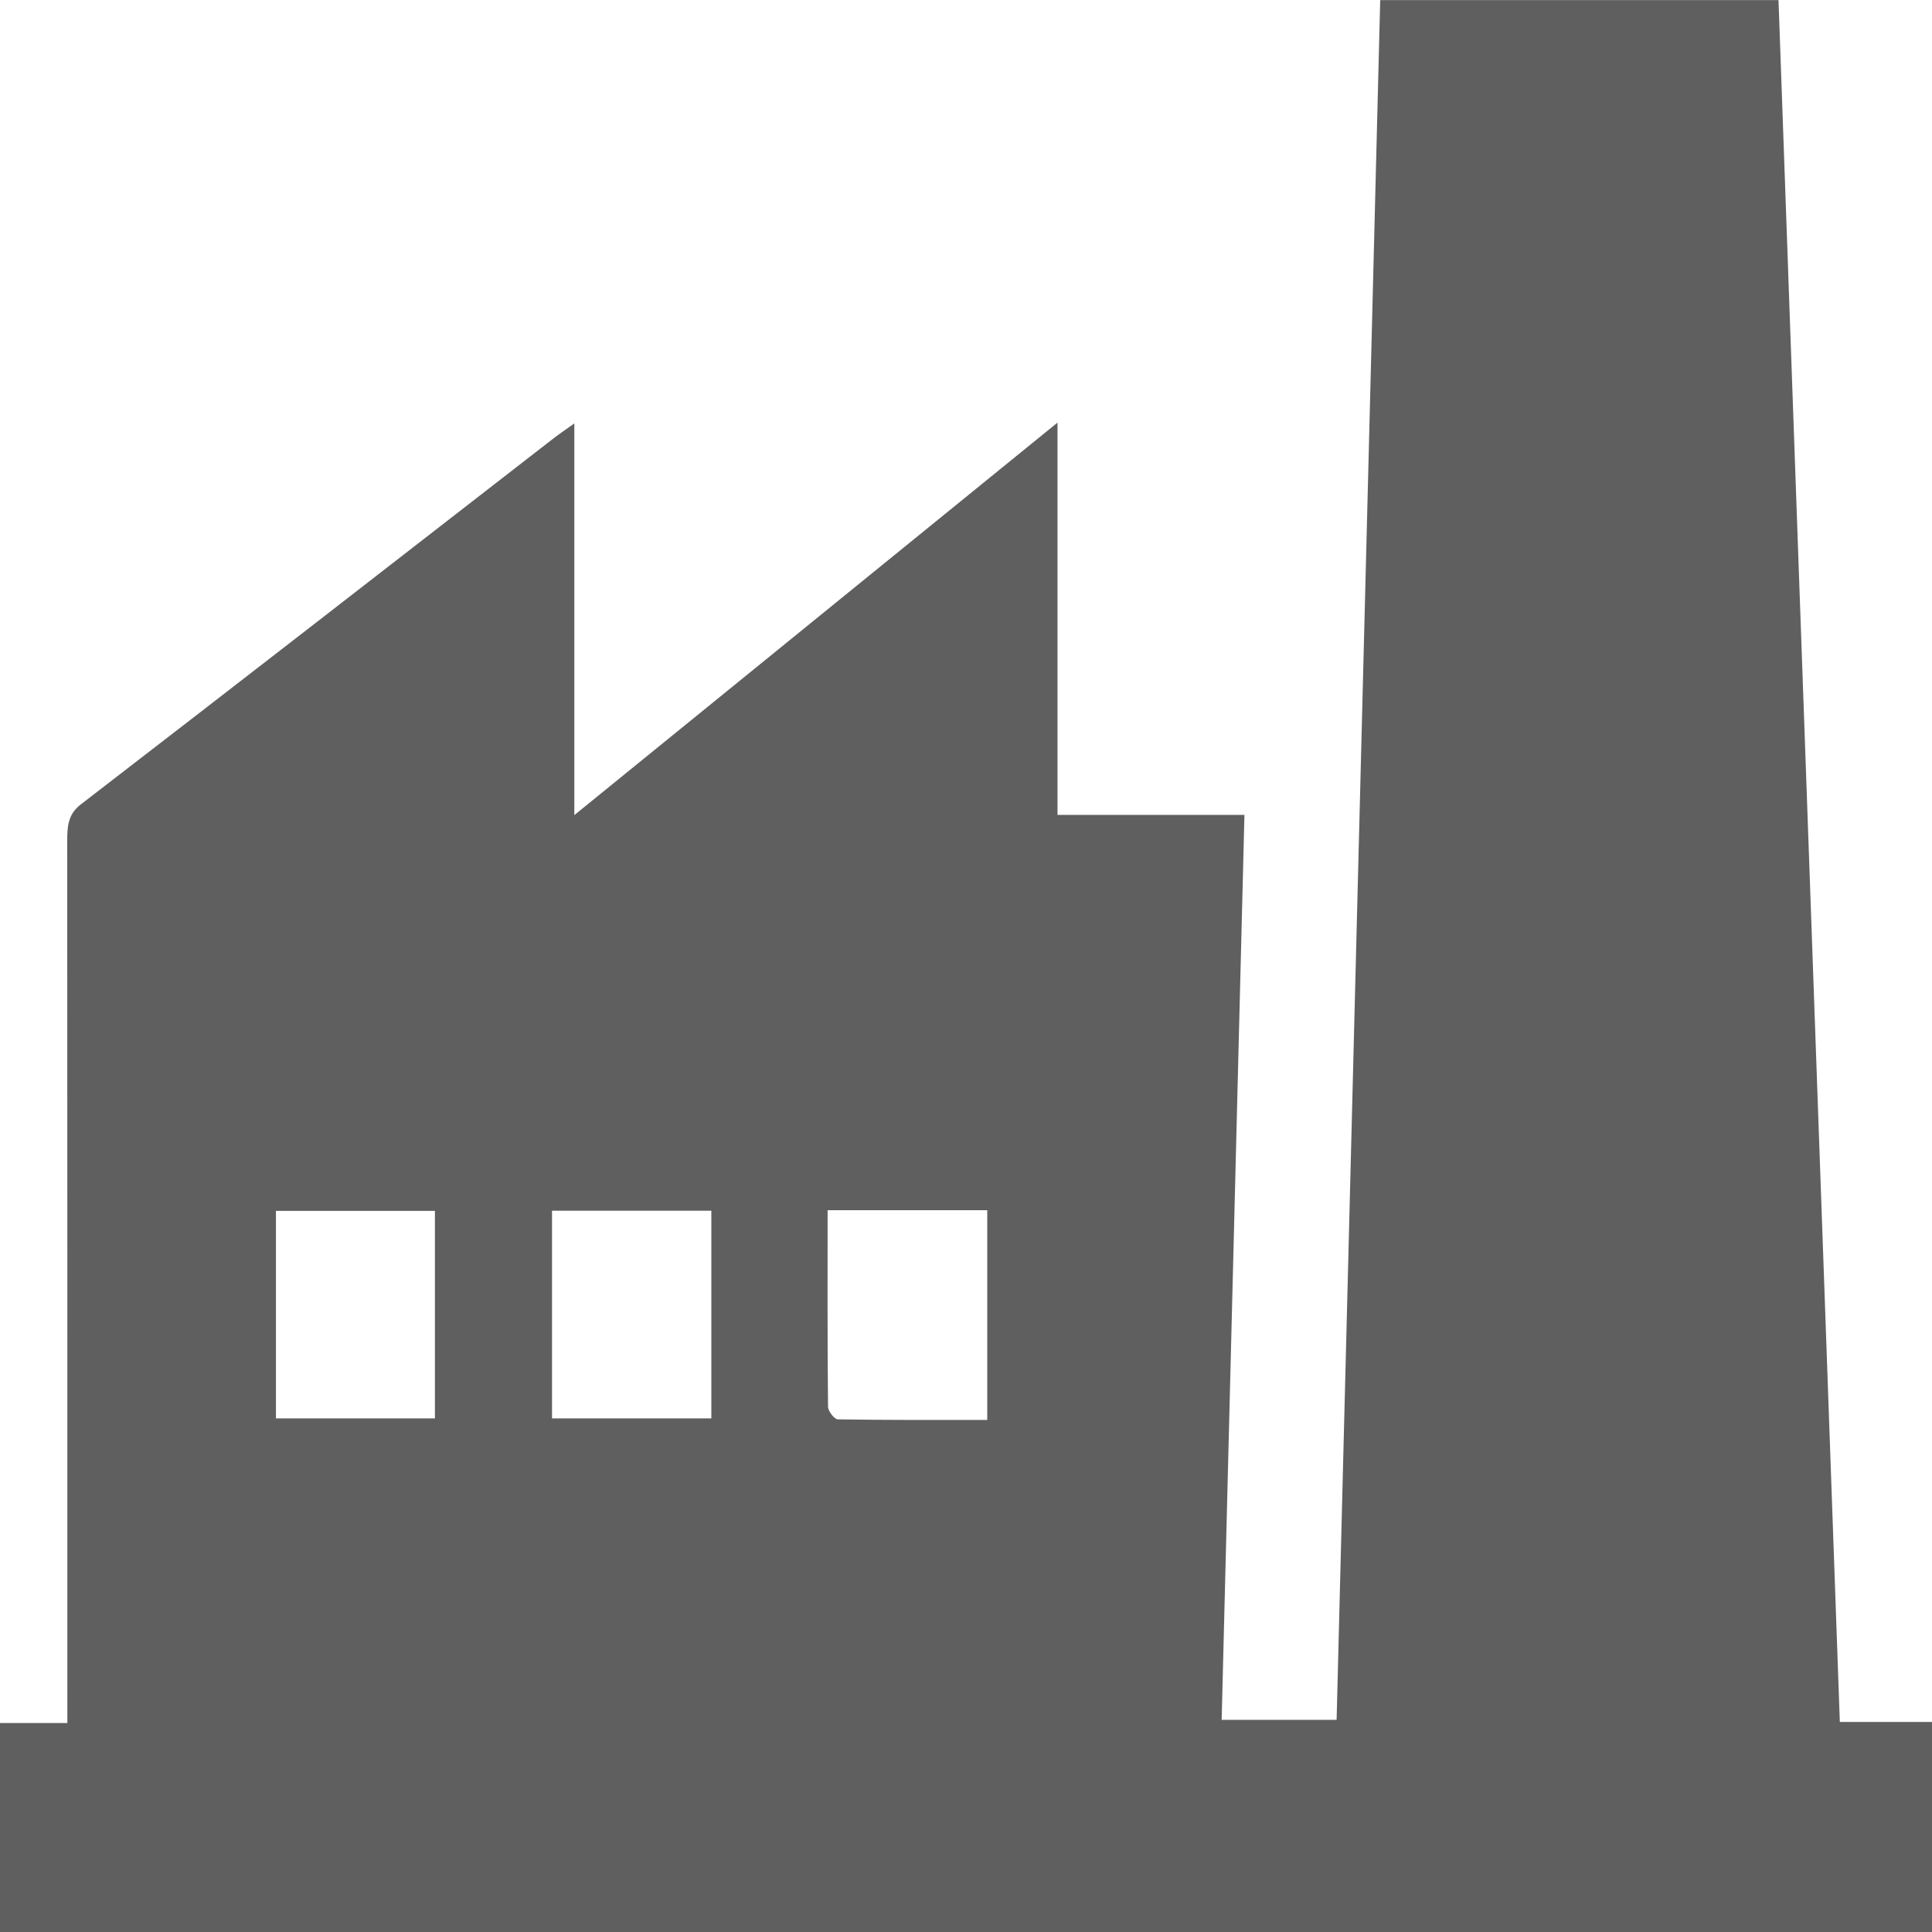 <?xml version="1.0" encoding="UTF-8"?> <svg xmlns="http://www.w3.org/2000/svg" width="58" height="58" viewBox="0 0 58 58" fill="none"> <path d="M41.435 0.003H53.392C54.006 17.227 54.617 34.419 55.233 51.694H58V58H0V51.727H2.022C2.022 51.327 2.022 51.017 2.022 50.703C2.022 42.217 2.022 33.727 2.018 25.24C2.018 24.768 2.058 24.431 2.427 24.148C7.166 20.5 11.894 16.825 16.624 13.155C16.797 13.021 16.977 12.902 17.242 12.711V24.47C22.116 20.512 26.887 16.634 31.747 12.687V24.464H37.359C37.129 33.578 36.902 42.572 36.675 51.631H40.126C40.56 34.461 40.996 17.26 41.435 0V0.003ZM13.057 42.581V36.352H8.284V42.581H13.057ZM21.355 42.581V36.346H16.572V42.581H21.355ZM29.638 42.628V36.331H24.845C24.845 38.318 24.838 40.275 24.858 42.228C24.858 42.363 25.049 42.61 25.154 42.61C26.642 42.634 28.13 42.628 29.638 42.628Z" fill="#5F5F5F"></path> </svg> 